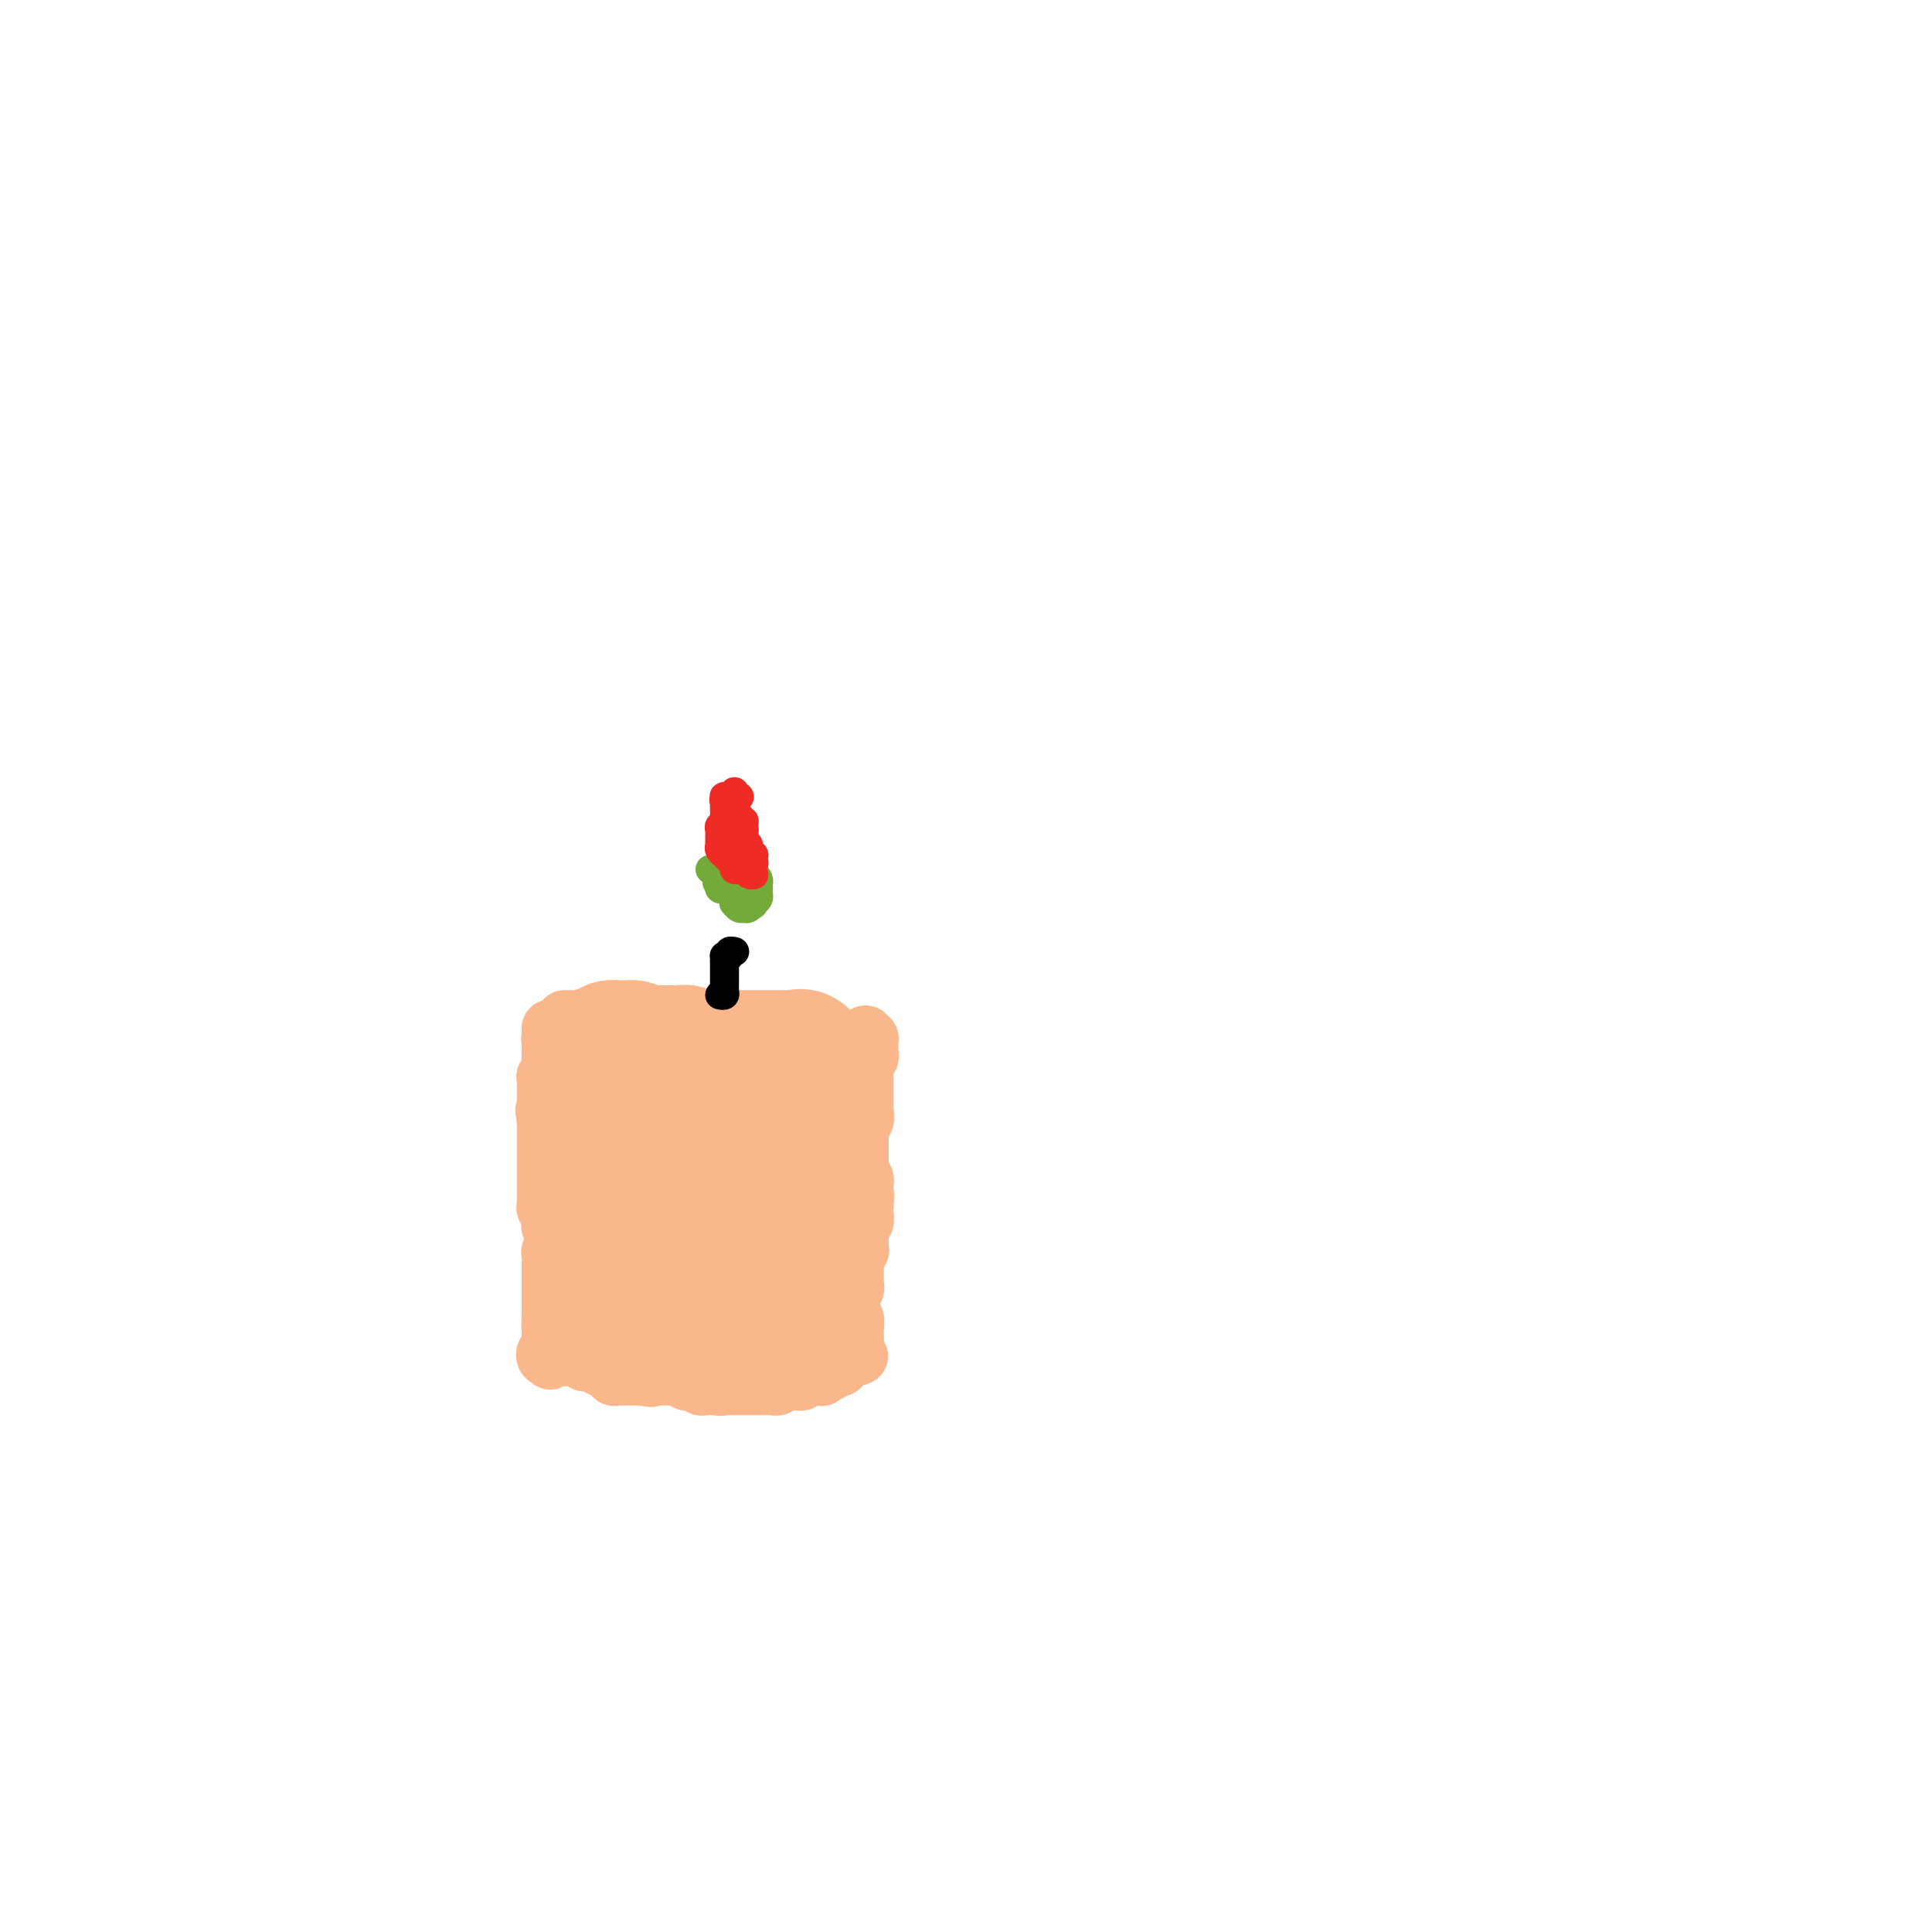 <svg viewBox='0 0 400 400' version='1.1' xmlns='http://www.w3.org/2000/svg' xmlns:xlink='http://www.w3.org/1999/xlink'><g fill='none' stroke='#FBB78C' stroke-width='12' stroke-linecap='round' stroke-linejoin='round'><path d='M114,213c0.000,0.000 0.100,0.100 0.1,0.1'/><path d='M114.1,213.1c-0.007,-0.012 -0.075,-0.090 -0.1,-0.1c-0.025,-0.010 -0.007,0.050 0,0c0.007,-0.050 0.002,-0.209 0,0c-0.002,0.209 -0.000,0.787 0,1c0.000,0.213 0.000,0.061 0,0c-0.000,-0.061 -0.000,-0.030 0,0c0.000,0.030 0.000,0.061 0,0c-0.000,-0.061 -0.000,-0.212 0,0c0.000,0.212 0.000,0.789 0,1c-0.000,0.211 -0.000,0.057 0,0c0.000,-0.057 0.000,-0.015 0,0c-0.000,0.015 -0.000,0.003 0,0c0.000,-0.003 0.000,0.001 0,0c-0.000,-0.001 -0.000,-0.008 0,0c0.000,0.008 0.000,0.031 0,0c-0.000,-0.031 -0.000,-0.114 0,0c0.000,0.114 0.000,0.427 0,1c-0.000,0.573 -0.000,1.408 0,2c0.000,0.592 0.000,0.942 0,1c-0.000,0.058 -0.000,-0.177 0,0c0.000,0.177 0.000,0.765 0,1c-0.000,0.235 -0.000,0.116 0,0c0.000,-0.116 0.000,-0.228 0,0c0.000,0.228 0.000,0.797 0,1c0.000,0.203 0.000,0.040 0,0c0.000,-0.040 0.000,0.042 0,0c0.000,-0.042 0.000,-0.207 0,0c0.000,0.207 0.000,0.788 0,1c0.000,0.212 0.000,0.057 0,0c0.000,-0.057 0.000,-0.016 0,0c0.000,0.016 0.000,0.008 0,0'/><path d='M114,222c-0.015,1.316 -0.004,0.157 0,0c0.004,-0.157 0.001,0.690 0,1c-0.001,0.310 -0.000,0.083 0,0c0.000,-0.083 0.000,-0.022 0,0c-0.000,0.022 -0.000,0.005 0,0c0.000,-0.005 0.000,0.002 0,0c-0.000,-0.002 0.000,-0.015 0,0c-0.000,0.015 -0.000,0.057 0,0c0.000,-0.057 0.000,-0.212 0,0c-0.000,0.212 -0.001,0.793 0,1c0.001,0.207 0.004,0.042 0,0c-0.004,-0.042 -0.015,0.040 0,0c0.015,-0.040 0.057,-0.203 0,0c-0.057,0.203 -0.211,0.772 0,1c0.211,0.228 0.789,0.114 1,0c0.211,-0.114 0.057,-0.228 0,0c-0.057,0.228 -0.015,0.797 0,1c0.015,0.203 0.004,0.040 0,0c-0.004,-0.040 -0.001,0.042 0,0c0.001,-0.042 0.001,-0.209 0,0c-0.001,0.209 -0.001,0.792 0,1c0.001,0.208 0.004,0.041 0,0c-0.004,-0.041 -0.016,0.046 0,0c0.016,-0.046 0.061,-0.224 0,0c-0.061,0.224 -0.226,0.848 0,1c0.226,0.152 0.845,-0.170 1,0c0.155,0.170 -0.155,0.833 0,1c0.155,0.167 0.773,-0.161 1,0c0.227,0.161 0.061,0.813 0,1c-0.061,0.187 -0.017,-0.089 0,0c0.017,0.089 0.009,0.545 0,1'/><path d='M117,231c0.464,1.391 0.123,0.368 0,0c-0.123,-0.368 -0.029,-0.080 0,0c0.029,0.080 -0.006,-0.047 0,0c0.006,0.047 0.053,0.268 0,1c-0.053,0.732 -0.207,1.976 0,3c0.207,1.024 0.773,1.828 1,2c0.227,0.172 0.113,-0.290 0,0c-0.113,0.290 -0.227,1.331 0,2c0.227,0.669 0.794,0.966 1,1c0.206,0.034 0.051,-0.197 0,0c-0.051,0.197 0.000,0.820 0,1c-0.000,0.180 -0.053,-0.083 0,0c0.053,0.083 0.210,0.513 0,1c-0.210,0.487 -0.787,1.030 -1,2c-0.213,0.970 -0.061,2.365 0,3c0.061,0.635 0.030,0.509 0,1c-0.030,0.491 -0.061,1.599 0,2c0.061,0.401 0.212,0.094 0,0c-0.212,-0.094 -0.789,0.026 -1,0c-0.211,-0.026 -0.057,-0.197 0,0c0.057,0.197 0.015,0.760 0,1c-0.015,0.240 -0.004,0.155 0,0c0.004,-0.155 0.001,-0.380 0,0c-0.001,0.380 -0.000,1.363 0,2c0.000,0.637 0.000,0.926 0,1c-0.000,0.074 -0.000,-0.068 0,0c0.000,0.068 0.000,0.344 0,1c-0.000,0.656 -0.000,1.691 0,2c0.000,0.309 0.000,-0.109 0,0c-0.000,0.109 -0.000,0.745 0,1c0.000,0.255 0.000,0.127 0,0'/><path d='M117,258c0.000,4.193 0.000,1.175 0,0c-0.000,-1.175 0.000,-0.509 0,0c0.000,0.509 0.000,0.859 0,1c0.000,0.141 -0.000,0.074 0,0c0.000,-0.074 0.000,-0.154 0,0c-0.000,0.154 0.000,0.541 0,1c0.000,0.459 0.000,0.988 0,1c0.000,0.012 0.000,-0.494 0,-1'/><path d='M117,260c-0.016,0.071 -0.057,-0.752 0,-1c0.057,-0.248 0.212,0.079 0,0c-0.212,-0.079 -0.793,-0.564 -1,-1c-0.207,-0.436 -0.041,-0.825 0,-1c0.041,-0.175 -0.042,-0.138 0,0c0.042,0.138 0.208,0.377 0,0c-0.208,-0.377 -0.792,-1.368 -1,-2c-0.208,-0.632 -0.042,-0.904 0,-1c0.042,-0.096 -0.042,-0.015 0,0c0.042,0.015 0.208,-0.037 0,0c-0.208,0.037 -0.792,0.163 -1,0c-0.208,-0.163 -0.042,-0.617 0,-1c0.042,-0.383 -0.041,-0.697 0,-1c0.041,-0.303 0.207,-0.596 0,-1c-0.207,-0.404 -0.788,-0.920 -1,-1c-0.212,-0.080 -0.057,0.274 0,0c0.057,-0.274 0.015,-1.177 0,-2c-0.015,-0.823 -0.004,-1.565 0,-2c0.004,-0.435 0.001,-0.565 0,-1c-0.001,-0.435 -0.000,-1.177 0,-2c0.000,-0.823 0.000,-1.726 0,-2c-0.000,-0.274 -0.000,0.081 0,0c0.000,-0.081 0.000,-0.599 0,-1c-0.000,-0.401 -0.000,-0.684 0,-1c0.000,-0.316 0.000,-0.666 0,-1c-0.000,-0.334 -0.000,-0.654 0,-1c0.000,-0.346 0.000,-0.720 0,-1c-0.000,-0.280 -0.000,-0.467 0,-1c0.000,-0.533 0.000,-1.413 0,-2c-0.000,-0.587 -0.000,-0.882 0,-1c0.000,-0.118 0.000,-0.059 0,0'/><path d='M113,232c-0.619,-4.288 -0.166,-1.010 0,0c0.166,1.010 0.044,-0.250 0,-1c-0.044,-0.750 -0.012,-0.989 0,-1c0.012,-0.011 0.003,0.207 0,0c-0.003,-0.207 -0.001,-0.838 0,-1c0.001,-0.162 0.000,0.146 0,0c-0.000,-0.146 -0.000,-0.746 0,-1c0.000,-0.254 -0.000,-0.162 0,0c0.000,0.162 0.000,0.393 0,0c-0.000,-0.393 -0.001,-1.412 0,-2c0.001,-0.588 0.004,-0.747 0,-1c-0.004,-0.253 -0.015,-0.601 0,-1c0.015,-0.399 0.057,-0.850 0,-1c-0.057,-0.150 -0.211,-0.001 0,0c0.211,0.001 0.789,-0.147 1,-1c0.211,-0.853 0.057,-2.411 0,-3c-0.057,-0.589 -0.015,-0.211 0,0c0.015,0.211 0.004,0.254 0,0c-0.004,-0.254 -0.001,-0.804 0,-1c0.001,-0.196 0.000,-0.039 0,0c-0.000,0.039 -0.000,-0.042 0,0c0.000,0.042 0.000,0.207 0,0c-0.000,-0.207 -0.000,-0.787 0,-1c0.000,-0.213 0.000,-0.061 0,0c-0.000,0.061 -0.000,0.030 0,0c0.000,-0.030 0.000,-0.061 0,0c-0.000,0.061 -0.000,0.212 0,0c0.000,-0.212 0.000,-0.789 0,-1c-0.000,-0.211 -0.000,-0.057 0,0c0.000,0.057 0.000,0.016 0,0c-0.000,-0.016 -0.000,-0.008 0,0'/><path d='M114,216c0.155,-2.702 0.041,-1.456 0,-1c-0.041,0.456 -0.011,0.122 0,0c0.011,-0.122 0.003,-0.033 0,0c-0.003,0.033 -0.002,0.010 0,0c0.002,-0.010 0.005,-0.007 0,0c-0.005,0.007 -0.016,0.017 0,0c0.016,-0.017 0.061,-0.062 0,0c-0.061,0.062 -0.227,0.230 0,0c0.227,-0.230 0.845,-0.856 1,0c0.155,0.856 -0.155,3.196 0,4c0.155,0.804 0.774,0.072 1,0c0.226,-0.072 0.060,0.517 0,1c-0.060,0.483 -0.012,0.860 0,1c0.012,0.140 -0.011,0.041 0,0c0.011,-0.041 0.055,-0.026 0,1c-0.055,1.026 -0.211,3.062 0,4c0.211,0.938 0.789,0.776 1,1c0.211,0.224 0.057,0.833 0,1c-0.057,0.167 -0.015,-0.109 0,0c0.015,0.109 0.004,0.604 0,1c-0.004,0.396 -0.001,0.694 0,1c0.001,0.306 0.001,0.620 0,1c-0.001,0.380 -0.004,0.826 0,2c0.004,1.174 0.016,3.078 0,4c-0.016,0.922 -0.060,0.863 0,1c0.060,0.137 0.222,0.470 0,1c-0.222,0.530 -0.829,1.258 -1,2c-0.171,0.742 0.094,1.498 0,2c-0.094,0.502 -0.547,0.751 -1,1'/><path d='M115,244c-0.309,2.557 -0.083,1.448 0,1c0.083,-0.448 0.022,-0.236 0,0c-0.022,0.236 -0.006,0.496 0,1c0.006,0.504 0.002,1.252 0,2c-0.002,0.748 -0.000,1.496 0,2c0.000,0.504 -0.000,0.764 0,1c0.000,0.236 0.001,0.448 0,1c-0.001,0.552 -0.004,1.443 0,2c0.004,0.557 0.015,0.778 0,1c-0.015,0.222 -0.057,0.444 0,1c0.057,0.556 0.211,1.445 0,2c-0.211,0.555 -0.789,0.776 -1,1c-0.211,0.224 -0.057,0.451 0,1c0.057,0.549 0.015,1.419 0,2c-0.015,0.581 -0.004,0.873 0,1c0.004,0.127 0.001,0.090 0,0c-0.001,-0.090 -0.000,-0.231 0,0c0.000,0.231 0.000,0.835 0,1c-0.000,0.165 -0.000,-0.111 0,0c0.000,0.111 0.000,0.607 0,1c-0.000,0.393 -0.000,0.682 0,1c0.000,0.318 0.000,0.664 0,1c-0.000,0.336 -0.000,0.664 0,1c0.000,0.336 0.000,0.682 0,1c-0.000,0.318 -0.000,0.607 0,1c0.000,0.393 0.000,0.890 0,1c-0.000,0.110 -0.000,-0.167 0,0c0.000,0.167 0.000,0.777 0,1c-0.000,0.223 -0.000,0.060 0,0c0.000,-0.060 0.000,-0.017 0,0c-0.000,0.017 -0.000,0.009 0,0'/><path d='M114,272c-0.155,4.740 -0.041,2.589 0,2c0.041,-0.589 0.011,0.382 0,1c-0.011,0.618 -0.003,0.883 0,1c0.003,0.117 0.001,0.088 0,0c-0.001,-0.088 -0.000,-0.234 0,0c0.000,0.234 -0.000,0.846 0,1c0.000,0.154 0.001,-0.152 0,0c-0.001,0.152 -0.004,0.761 0,1c0.004,0.239 0.014,0.106 0,0c-0.014,-0.106 -0.054,-0.186 0,0c0.054,0.186 0.200,0.637 0,1c-0.200,0.363 -0.746,0.636 -1,1c-0.254,0.364 -0.215,0.818 0,1c0.215,0.182 0.608,0.091 1,0'/><path d='M114,281c-0.044,1.392 -0.152,0.373 0,0c0.152,-0.373 0.566,-0.100 1,0c0.434,0.100 0.890,0.027 1,0c0.110,-0.027 -0.125,-0.008 0,0c0.125,0.008 0.612,0.006 1,0c0.388,-0.006 0.678,-0.016 1,0c0.322,0.016 0.678,0.057 1,0c0.322,-0.057 0.612,-0.211 1,0c0.388,0.211 0.874,0.788 1,1c0.126,0.212 -0.107,0.061 0,0c0.107,-0.061 0.553,-0.030 1,0c0.447,0.030 0.894,0.061 1,0c0.106,-0.061 -0.129,-0.214 0,0c0.129,0.214 0.623,0.793 1,1c0.377,0.207 0.637,0.041 1,0c0.363,-0.041 0.828,0.042 1,0c0.172,-0.042 0.050,-0.208 0,0c-0.050,0.208 -0.028,0.792 0,1c0.028,0.208 0.063,0.042 0,0c-0.063,-0.042 -0.223,0.041 0,0c0.223,-0.041 0.829,-0.207 1,0c0.171,0.207 -0.094,0.788 0,1c0.094,0.212 0.547,0.057 1,0c0.453,-0.057 0.905,-0.015 1,0c0.095,0.015 -0.168,0.004 0,0c0.168,-0.004 0.766,-0.001 1,0c0.234,0.001 0.104,0.000 0,0c-0.104,-0.000 -0.183,-0.000 0,0c0.183,0.000 0.626,0.000 1,0c0.374,-0.000 0.678,-0.000 1,0c0.322,0.000 0.661,0.000 1,0'/><path d='M133,285c3.101,0.619 1.355,0.166 1,0c-0.355,-0.166 0.682,-0.045 1,0c0.318,0.045 -0.084,0.012 0,0c0.084,-0.012 0.652,-0.004 1,0c0.348,0.004 0.474,0.005 1,0c0.526,-0.005 1.451,-0.015 2,0c0.549,0.015 0.722,0.057 1,0c0.278,-0.057 0.662,-0.211 1,0c0.338,0.211 0.629,0.788 1,1c0.371,0.212 0.820,0.061 1,0c0.180,-0.061 0.090,-0.030 0,0c-0.090,0.030 -0.179,0.061 0,0c0.179,-0.061 0.626,-0.212 1,0c0.374,0.212 0.675,0.789 1,1c0.325,0.211 0.675,0.057 1,0c0.325,-0.057 0.626,-0.015 1,0c0.374,0.015 0.821,0.004 1,0c0.179,-0.004 0.089,-0.002 0,0'/><path d='M148,287c2.322,0.309 0.626,0.083 0,0c-0.626,-0.083 -0.182,-0.022 0,0c0.182,0.022 0.100,0.006 0,0c-0.100,-0.006 -0.220,-0.002 0,0c0.220,0.002 0.781,0.000 1,0c0.219,-0.000 0.097,-0.000 0,0c-0.097,0.000 -0.168,0.000 0,0c0.168,-0.000 0.575,-0.000 1,0c0.425,0.000 0.869,0.000 1,0c0.131,-0.000 -0.049,-0.000 0,0c0.049,0.000 0.329,-0.000 1,0c0.671,0.000 1.734,0.000 2,0c0.266,-0.000 -0.266,-0.000 0,0c0.266,0.000 1.328,0.000 2,0c0.672,-0.000 0.953,-0.000 1,0c0.047,0.000 -0.141,0.001 0,0c0.141,-0.001 0.613,-0.004 1,0c0.387,0.004 0.691,0.015 1,0c0.309,-0.015 0.623,-0.057 1,0c0.377,0.057 0.818,0.211 1,0c0.182,-0.211 0.105,-0.789 0,-1c-0.105,-0.211 -0.238,-0.057 0,0c0.238,0.057 0.848,0.015 1,0c0.152,-0.015 -0.152,-0.004 0,0c0.152,0.004 0.762,0.001 1,0c0.238,-0.001 0.106,0.001 0,0c-0.106,-0.001 -0.186,-0.003 0,0c0.186,0.003 0.637,0.011 1,0c0.363,-0.011 0.636,-0.041 1,0c0.364,0.041 0.818,0.155 1,0c0.182,-0.155 0.091,-0.577 0,-1'/><path d='M166,285c2.968,-0.309 1.387,-0.083 1,0c-0.387,0.083 0.418,0.023 1,0c0.582,-0.023 0.939,-0.010 1,0c0.061,0.010 -0.176,0.017 0,0c0.176,-0.017 0.764,-0.057 1,0c0.236,0.057 0.118,0.213 0,0c-0.118,-0.213 -0.238,-0.793 0,-1c0.238,-0.207 0.835,-0.041 1,0c0.165,0.041 -0.100,-0.041 0,0c0.100,0.041 0.567,0.207 1,0c0.433,-0.207 0.833,-0.787 1,-1c0.167,-0.213 0.101,-0.061 0,0c-0.101,0.061 -0.237,0.030 0,0c0.237,-0.030 0.848,-0.060 1,0c0.152,0.060 -0.157,0.208 0,0c0.157,-0.208 0.778,-0.774 1,-1c0.222,-0.226 0.045,-0.113 0,0c-0.045,0.113 0.041,0.226 0,0c-0.041,-0.226 -0.208,-0.793 0,-1c0.208,-0.207 0.792,-0.056 1,0c0.208,0.056 0.042,0.015 0,0c-0.042,-0.015 0.041,-0.004 0,0c-0.041,0.004 -0.207,0.001 0,0c0.207,-0.001 0.788,-0.000 1,0c0.212,0.000 0.057,0.000 0,0c-0.057,-0.000 -0.015,-0.000 0,0c0.015,0.000 0.004,0.000 0,0c-0.004,-0.000 -0.002,-0.000 0,0'/><path d='M177,281c1.702,-0.572 0.456,-0.003 0,0c-0.456,0.003 -0.122,-0.562 0,-1c0.122,-0.438 0.034,-0.751 0,-1c-0.034,-0.249 -0.013,-0.434 0,-1c0.013,-0.566 0.017,-1.513 0,-2c-0.017,-0.487 -0.057,-0.516 0,-1c0.057,-0.484 0.210,-1.425 0,-2c-0.210,-0.575 -0.785,-0.784 -1,-1c-0.215,-0.216 -0.072,-0.440 0,-1c0.072,-0.560 0.072,-1.456 0,-2c-0.072,-0.544 -0.215,-0.737 0,-1c0.215,-0.263 0.790,-0.595 1,-1c0.210,-0.405 0.056,-0.883 0,-1c-0.056,-0.117 -0.015,0.128 0,0c0.015,-0.128 0.004,-0.630 0,-1c-0.004,-0.370 -0.001,-0.610 0,-1c0.001,-0.390 -0.001,-0.932 0,-1c0.001,-0.068 0.004,0.336 0,0c-0.004,-0.336 -0.015,-1.413 0,-2c0.015,-0.587 0.057,-0.685 0,-1c-0.057,-0.315 -0.212,-0.848 0,-1c0.212,-0.152 0.793,0.076 1,0c0.207,-0.076 0.041,-0.458 0,-1c-0.041,-0.542 0.041,-1.245 0,-2c-0.041,-0.755 -0.207,-1.561 0,-2c0.207,-0.439 0.788,-0.510 1,-1c0.212,-0.490 0.057,-1.399 0,-2c-0.057,-0.601 -0.015,-0.892 0,-1c0.015,-0.108 0.004,-0.031 0,0c-0.004,0.031 -0.002,0.015 0,0'/><path d='M179,250c0.309,-4.809 0.083,-1.330 0,0c-0.083,1.330 -0.022,0.511 0,0c0.022,-0.511 0.006,-0.715 0,-1c-0.006,-0.285 -0.002,-0.650 0,-1c0.002,-0.350 0.002,-0.685 0,-1c-0.002,-0.315 -0.004,-0.609 0,-1c0.004,-0.391 0.015,-0.879 0,-1c-0.015,-0.121 -0.057,0.125 0,0c0.057,-0.125 0.211,-0.621 0,-1c-0.211,-0.379 -0.789,-0.642 -1,-1c-0.211,-0.358 -0.057,-0.813 0,-1c0.057,-0.187 0.015,-0.107 0,0c-0.015,0.107 -0.004,0.240 0,0c0.004,-0.240 0.001,-0.853 0,-1c-0.001,-0.147 -0.000,0.172 0,0c0.000,-0.172 0.000,-0.833 0,-1c-0.000,-0.167 -0.000,0.162 0,0c0.000,-0.162 0.000,-0.813 0,-1c-0.000,-0.187 -0.000,0.091 0,0c0.000,-0.091 0.000,-0.550 0,-1c-0.000,-0.450 -0.000,-0.890 0,-1c0.000,-0.110 0.000,0.110 0,0c-0.000,-0.110 -0.000,-0.551 0,-1c0.000,-0.449 0.000,-0.908 0,-1c-0.000,-0.092 -0.001,0.181 0,0c0.001,-0.181 0.004,-0.818 0,-1c-0.004,-0.182 -0.015,0.089 0,0c0.015,-0.089 0.056,-0.539 0,-1c-0.056,-0.461 -0.207,-0.932 0,-1c0.207,-0.068 0.774,0.266 1,0c0.226,-0.266 0.113,-1.133 0,-2'/><path d='M179,230c-0.000,-3.273 -0.000,-1.454 0,-1c0.000,0.454 0.000,-0.457 0,-1c-0.000,-0.543 -0.000,-0.719 0,-1c0.000,-0.281 0.000,-0.666 0,-1c-0.000,-0.334 -0.000,-0.615 0,-1c0.000,-0.385 0.000,-0.873 0,-1c-0.000,-0.127 -0.000,0.106 0,0c0.000,-0.106 0.000,-0.553 0,-1c-0.000,-0.447 -0.001,-0.894 0,-1c0.001,-0.106 0.004,0.130 0,0c-0.004,-0.130 -0.015,-0.627 0,-1c0.015,-0.373 0.057,-0.621 0,-1c-0.057,-0.379 -0.211,-0.889 0,-1c0.211,-0.111 0.789,0.177 1,0c0.211,-0.177 0.057,-0.818 0,-1c-0.057,-0.182 -0.015,0.096 0,0c0.015,-0.096 0.004,-0.565 0,-1c-0.004,-0.435 -0.001,-0.834 0,-1c0.001,-0.166 0.001,-0.097 0,0c-0.001,0.097 -0.003,0.222 0,0c0.003,-0.222 0.011,-0.791 0,-1c-0.011,-0.209 -0.041,-0.056 0,0c0.041,0.056 0.155,0.016 0,0c-0.155,-0.016 -0.577,-0.008 -1,0'/><path d='M179,215c0.177,-2.082 0.618,0.213 0,1c-0.618,0.787 -2.297,0.067 -3,0c-0.703,-0.067 -0.430,0.518 -1,1c-0.570,0.482 -1.984,0.861 -3,1c-1.016,0.139 -1.634,0.037 -2,0c-0.366,-0.037 -0.479,-0.010 -1,0c-0.521,0.010 -1.449,0.002 -2,0c-0.551,-0.002 -0.725,0.000 -1,0c-0.275,-0.000 -0.651,-0.004 -1,0c-0.349,0.004 -0.671,0.015 -1,0c-0.329,-0.015 -0.666,-0.057 -1,0c-0.334,0.057 -0.667,0.212 -1,0c-0.333,-0.212 -0.668,-0.793 -1,-1c-0.332,-0.207 -0.662,-0.041 -1,0c-0.338,0.041 -0.686,-0.041 -1,0c-0.314,0.041 -0.595,0.207 -1,0c-0.405,-0.207 -0.936,-0.786 -1,-1c-0.064,-0.214 0.338,-0.061 0,0c-0.338,0.061 -1.415,0.030 -2,0c-0.585,-0.030 -0.678,-0.061 -1,0c-0.322,0.061 -0.874,0.212 -1,0c-0.126,-0.212 0.172,-0.789 0,-1c-0.172,-0.211 -0.816,-0.057 -1,0c-0.184,0.057 0.092,0.015 0,0c-0.092,-0.015 -0.550,-0.004 -1,0c-0.450,0.004 -0.891,0.001 -1,0c-0.109,-0.001 0.114,-0.000 0,0c-0.114,0.000 -0.567,0.000 -1,0c-0.433,-0.000 -0.847,-0.000 -1,0c-0.153,0.000 -0.044,0.000 0,0c0.044,-0.000 0.022,-0.000 0,0'/><path d='M148,215c-3.911,-0.464 -1.688,-0.124 -1,0c0.688,0.124 -0.159,0.033 -1,0c-0.841,-0.033 -1.675,-0.009 -2,0c-0.325,0.009 -0.142,0.002 0,0c0.142,-0.002 0.244,-0.001 0,0c-0.244,0.001 -0.835,-0.000 -1,0c-0.165,0.000 0.097,0.001 0,0c-0.097,-0.001 -0.551,-0.004 -1,0c-0.449,0.004 -0.891,0.015 -1,0c-0.109,-0.015 0.115,-0.057 0,0c-0.115,0.057 -0.570,0.211 -1,0c-0.430,-0.211 -0.836,-0.789 -1,-1c-0.164,-0.211 -0.087,-0.057 0,0c0.087,0.057 0.182,0.015 0,0c-0.182,-0.015 -0.641,-0.003 -1,0c-0.359,0.003 -0.617,-0.003 -1,0c-0.383,0.003 -0.890,0.015 -1,0c-0.110,-0.015 0.178,-0.057 0,0c-0.178,0.057 -0.821,0.212 -1,0c-0.179,-0.212 0.107,-0.793 0,-1c-0.107,-0.207 -0.607,-0.041 -1,0c-0.393,0.041 -0.679,-0.041 -1,0c-0.321,0.041 -0.676,0.207 -1,0c-0.324,-0.207 -0.615,-0.788 -1,-1c-0.385,-0.212 -0.863,-0.056 -1,0c-0.137,0.056 0.066,0.011 0,0c-0.066,-0.011 -0.402,0.011 -1,0c-0.598,-0.011 -1.459,-0.054 -2,0c-0.541,0.054 -0.761,0.207 -1,0c-0.239,-0.207 -0.497,-0.773 -1,-1c-0.503,-0.227 -1.252,-0.113 -2,0'/><path d='M123,211c-4.030,-0.619 -1.605,-0.166 -1,0c0.605,0.166 -0.609,0.044 -1,0c-0.391,-0.044 0.040,-0.012 0,0c-0.040,0.012 -0.550,0.003 -1,0c-0.450,-0.003 -0.839,-0.001 -1,0c-0.161,0.001 -0.095,0.000 0,0c0.095,-0.000 0.218,-0.000 0,0c-0.218,0.000 -0.776,0.000 -1,0c-0.224,-0.000 -0.112,-0.000 0,0c0.112,0.000 0.226,0.000 0,0c-0.226,-0.000 -0.792,-0.000 -1,0c-0.208,0.000 -0.060,0.000 0,0c0.060,-0.000 0.030,-0.000 0,0'/></g>
<g fill='none' stroke='#FBB78C' stroke-width='28' stroke-linecap='round' stroke-linejoin='round'><path d='M130,225c-0.113,0.734 -0.226,1.467 0,2c0.226,0.533 0.792,0.865 1,1c0.208,0.135 0.057,0.073 0,0c-0.057,-0.073 -0.019,-0.155 0,0c0.019,0.155 0.019,0.548 0,1c-0.019,0.452 -0.058,0.961 0,1c0.058,0.039 0.213,-0.394 0,0c-0.213,0.394 -0.793,1.616 -1,2c-0.207,0.384 -0.041,-0.070 0,0c0.041,0.070 -0.041,0.665 0,1c0.041,0.335 0.207,0.409 0,1c-0.207,0.591 -0.788,1.700 -1,2c-0.212,0.300 -0.056,-0.210 0,0c0.056,0.210 0.011,1.141 0,2c-0.011,0.859 0.011,1.647 0,2c-0.011,0.353 -0.054,0.270 0,1c0.054,0.730 0.207,2.274 0,3c-0.207,0.726 -0.773,0.636 -1,1c-0.227,0.364 -0.113,1.182 0,2'/><path d='M128,247c-0.309,3.824 -0.083,2.384 0,2c0.083,-0.384 0.022,0.288 0,1c-0.022,0.712 -0.006,1.463 0,2c0.006,0.537 0.002,0.861 0,1c-0.002,0.139 -0.001,0.093 0,0c0.001,-0.093 0.000,-0.232 0,0c-0.000,0.232 -0.001,0.834 0,1c0.001,0.166 0.004,-0.106 0,0c-0.004,0.106 -0.015,0.589 0,1c0.015,0.411 0.057,0.752 0,1c-0.057,0.248 -0.211,0.405 0,1c0.211,0.595 0.789,1.628 1,2c0.211,0.372 0.057,0.084 0,0c-0.057,-0.084 -0.015,0.037 0,0c0.015,-0.037 0.004,-0.230 0,0c-0.004,0.230 -0.001,0.884 0,1c0.001,0.116 0.000,-0.305 0,0c-0.000,0.305 -0.000,1.334 0,2c0.000,0.666 0.000,0.967 0,1c-0.000,0.033 -0.000,-0.202 0,0c0.000,0.202 0.000,0.843 0,1c-0.000,0.157 -0.000,-0.169 0,0c0.000,0.169 0.000,0.832 0,1c-0.000,0.168 -0.000,-0.158 0,0c0.000,0.158 0.001,0.802 0,1c-0.001,0.198 -0.003,-0.049 0,0c0.003,0.049 0.011,0.395 0,1c-0.011,0.605 -0.041,1.471 0,2c0.041,0.529 0.155,0.723 0,1c-0.155,0.277 -0.577,0.639 -1,1'/><path d='M128,271c0.000,3.939 0.000,1.788 0,1c-0.000,-0.788 -0.000,-0.211 0,0c0.000,0.211 0.000,0.057 0,0c-0.000,-0.057 -0.000,-0.016 0,0c0.000,0.016 0.000,0.008 0,0c-0.000,-0.008 -0.000,-0.016 0,0c0.000,0.016 0.000,0.056 0,0c-0.000,-0.056 -0.001,-0.207 0,0c0.001,0.207 0.003,0.774 0,1c-0.003,0.226 -0.011,0.113 0,0c0.011,-0.113 0.041,-0.226 0,0c-0.041,0.226 -0.151,0.792 0,1c0.151,0.208 0.565,0.057 1,0c0.435,-0.057 0.890,-0.019 1,0c0.110,0.019 -0.125,0.019 0,0c0.125,-0.019 0.612,-0.058 1,0c0.388,0.058 0.679,0.212 1,0c0.321,-0.212 0.674,-0.789 1,-1c0.326,-0.211 0.626,-0.057 1,0c0.374,0.057 0.821,0.015 1,0c0.179,-0.015 0.089,-0.004 0,0c-0.089,0.004 -0.178,0.001 0,0c0.178,-0.001 0.621,-0.000 1,0c0.379,0.000 0.693,0.000 1,0c0.307,-0.000 0.607,-0.000 1,0c0.393,0.000 0.879,0.000 1,0c0.121,-0.000 -0.122,-0.000 0,0c0.122,0.000 0.610,0.000 1,0c0.390,-0.000 0.682,-0.000 1,0c0.318,0.000 0.662,0.000 1,0c0.338,-0.000 0.669,-0.000 1,0'/><path d='M143,273c2.293,-0.171 0.526,-0.098 0,0c-0.526,0.098 0.189,0.221 1,0c0.811,-0.221 1.718,-0.788 2,-1c0.282,-0.212 -0.063,-0.071 0,0c0.063,0.071 0.533,0.072 1,0c0.467,-0.072 0.933,-0.215 1,0c0.067,0.215 -0.263,0.790 0,1c0.263,0.210 1.118,0.056 2,0c0.882,-0.056 1.790,-0.015 2,0c0.210,0.015 -0.280,0.004 0,0c0.280,-0.004 1.329,-0.001 2,0c0.671,0.001 0.963,0.000 1,0c0.037,-0.000 -0.183,0.000 0,0c0.183,-0.000 0.767,-0.001 1,0c0.233,0.001 0.115,0.005 0,0c-0.115,-0.005 -0.227,-0.018 0,0c0.227,0.018 0.793,0.067 1,0c0.207,-0.067 0.056,-0.249 0,0c-0.056,0.249 -0.016,0.928 0,1c0.016,0.072 0.008,-0.464 0,-1'/><path d='M157,273c2.101,-0.222 0.352,-0.776 0,-1c-0.352,-0.224 0.693,-0.120 1,0c0.307,0.120 -0.124,0.254 0,0c0.124,-0.254 0.804,-0.895 1,-1c0.196,-0.105 -0.091,0.326 0,0c0.091,-0.326 0.559,-1.411 1,-2c0.441,-0.589 0.854,-0.683 1,-1c0.146,-0.317 0.024,-0.858 0,-1c-0.024,-0.142 0.050,0.116 0,0c-0.050,-0.116 -0.225,-0.606 0,-1c0.225,-0.394 0.849,-0.693 1,-1c0.151,-0.307 -0.170,-0.621 0,-1c0.170,-0.379 0.830,-0.823 1,-1c0.170,-0.177 -0.152,-0.089 0,0c0.152,0.089 0.776,0.178 1,0c0.224,-0.178 0.046,-0.624 0,-1c-0.046,-0.376 0.040,-0.682 0,-1c-0.040,-0.318 -0.207,-0.649 0,-1c0.207,-0.351 0.788,-0.721 1,-1c0.212,-0.279 0.057,-0.466 0,-1c-0.057,-0.534 -0.015,-1.415 0,-2c0.015,-0.585 0.004,-0.874 0,-1c-0.004,-0.126 -0.001,-0.089 0,0c0.001,0.089 0.000,0.230 0,0c-0.000,-0.230 -0.000,-0.830 0,-1c0.000,-0.170 0.000,0.091 0,0c-0.000,-0.091 -0.000,-0.536 0,-1c0.000,-0.464 0.000,-0.949 0,-1c-0.000,-0.051 -0.000,0.332 0,0c0.000,-0.332 0.000,-1.381 0,-2c-0.000,-0.619 -0.000,-0.810 0,-1'/><path d='M165,249c0.381,-2.349 0.834,-1.222 1,-1c0.166,0.222 0.044,-0.462 0,-1c-0.044,-0.538 -0.012,-0.929 0,-1c0.012,-0.071 0.003,0.177 0,0c-0.003,-0.177 -0.001,-0.780 0,-1c0.001,-0.220 0.000,-0.058 0,0c-0.000,0.058 -0.000,0.012 0,0c0.000,-0.012 0.000,0.011 0,0c-0.000,-0.011 -0.000,-0.054 0,0c0.000,0.054 0.000,0.207 0,0c-0.000,-0.207 -0.000,-0.773 0,-1c0.000,-0.227 0.000,-0.116 0,0c-0.000,0.116 -0.000,0.238 0,0c0.000,-0.238 0.000,-0.834 0,-1c-0.000,-0.166 -0.000,0.100 0,0c0.000,-0.100 0.000,-0.566 0,-1c-0.000,-0.434 -0.000,-0.837 0,-1c0.000,-0.163 0.000,-0.085 0,0c-0.000,0.085 -0.000,0.179 0,0c0.000,-0.179 0.000,-0.629 0,-1c-0.000,-0.371 -0.000,-0.662 0,-1c0.000,-0.338 0.000,-0.721 0,-1c-0.000,-0.279 -0.000,-0.453 0,-1c0.000,-0.547 0.000,-1.466 0,-2c0.000,-0.534 -0.000,-0.683 0,-1c0.000,-0.317 0.000,-0.803 0,-1c0.000,-0.197 -0.000,-0.105 0,0c0.000,0.105 0.000,0.224 0,0c0.000,-0.224 -0.000,-0.791 0,-1c0.000,-0.209 0.000,-0.060 0,0c0.000,0.060 0.000,0.030 0,0'/><path d='M166,232c0.155,-2.630 0.041,-0.704 0,0c-0.041,0.704 -0.011,0.185 0,0c0.011,-0.185 0.003,-0.035 0,0c-0.003,0.035 -0.001,-0.043 0,0c0.001,0.043 0.000,0.209 0,0c-0.000,-0.209 -0.000,-0.792 0,-1c0.000,-0.208 0.000,-0.041 0,0c-0.000,0.041 -0.000,-0.046 0,0c0.000,0.046 0.000,0.223 0,0c-0.000,-0.223 -0.000,-0.848 0,-1c0.000,-0.152 0.000,0.169 0,0c-0.000,-0.169 -0.000,-0.829 0,-1c0.000,-0.171 0.000,0.147 0,0c-0.000,-0.147 -0.000,-0.758 0,-1c0.000,-0.242 0.000,-0.116 0,0c-0.000,0.116 -0.000,0.223 0,0c0.000,-0.223 0.000,-0.777 0,-1c-0.000,-0.223 -0.000,-0.115 0,0c0.000,0.115 0.000,0.237 0,0c-0.000,-0.237 -0.000,-0.833 0,-1c0.000,-0.167 0.000,0.095 0,0c-0.000,-0.095 -0.000,-0.547 0,-1c0.000,-0.453 0.000,-0.906 0,-1c0.000,-0.094 -0.000,0.171 0,0c0.000,-0.171 0.000,-0.778 0,-1c0.000,-0.222 -0.000,-0.059 0,0c0.000,0.059 0.000,0.013 0,0c0.000,-0.013 -0.000,0.007 0,0c0.000,-0.007 0.000,-0.040 0,0c0.000,0.040 -0.000,0.154 0,0c0.000,-0.154 0.000,-0.577 0,-1'/><path d='M166,222c0.000,-1.543 0.000,-0.400 0,0c0.000,0.400 -0.000,0.056 0,0c0.000,-0.056 0.000,0.178 0,0c0.000,-0.178 0.000,-0.766 0,-1c0.000,-0.234 -0.000,-0.115 0,0c0.000,0.115 0.000,0.227 0,0c0.000,-0.227 -0.000,-0.792 0,-1c0.000,-0.208 0.000,-0.060 0,0c-0.000,0.060 0.000,0.030 0,0c0.000,-0.030 0.000,-0.061 0,0c0.000,0.061 0.000,0.212 0,0c0.000,-0.212 0.000,-0.789 0,-1c0.000,-0.211 -0.000,-0.057 0,0c0.000,0.057 0.000,0.015 0,0c0.000,-0.015 -0.000,-0.004 0,0c0.000,0.004 0.000,0.001 0,0c0.000,-0.001 -0.000,-0.000 0,0c0.000,0.000 0.000,0.000 0,0c0.000,-0.000 0.000,-0.000 0,0'/><path d='M166,219c-0.173,-0.464 -0.606,-0.124 -1,0c-0.394,0.124 -0.750,0.033 -1,0c-0.250,-0.033 -0.395,-0.009 -1,0c-0.605,0.009 -1.669,0.002 -2,0c-0.331,-0.002 0.070,-0.001 0,0c-0.070,0.001 -0.611,0.000 -1,0c-0.389,-0.000 -0.626,-0.000 -1,0c-0.374,0.000 -0.885,0.000 -1,0c-0.115,-0.000 0.166,-0.000 0,0c-0.166,0.000 -0.781,0.000 -1,0c-0.219,-0.000 -0.044,-0.000 0,0c0.044,0.000 -0.045,0.000 0,0c0.045,-0.000 0.223,-0.000 0,0c-0.223,0.000 -0.848,0.000 -1,0c-0.152,-0.000 0.170,-0.000 0,0c-0.170,0.000 -0.833,0.000 -1,0c-0.167,-0.000 0.162,-0.000 0,0c-0.162,0.000 -0.814,0.000 -1,0c-0.186,-0.000 0.093,-0.000 0,0c-0.093,0.000 -0.560,0.000 -1,0c-0.440,-0.000 -0.854,-0.000 -1,0c-0.146,0.000 -0.024,0.000 0,0c0.024,-0.000 -0.049,-0.000 0,0c0.049,0.000 0.220,0.000 0,0c-0.220,-0.000 -0.829,-0.000 -1,0c-0.171,0.000 0.098,0.000 0,0c-0.098,-0.000 -0.562,-0.000 -1,0c-0.438,0.000 -0.849,0.000 -1,0c-0.151,-0.000 -0.043,0.000 0,0c0.043,0.000 0.022,0.000 0,0'/><path d='M149,219c-2.852,-0.000 -1.481,-0.000 -1,0c0.481,0.000 0.072,0.000 0,0c-0.072,-0.000 0.192,-0.000 0,0c-0.192,0.000 -0.839,0.000 -1,0c-0.161,-0.000 0.163,-0.000 0,0c-0.163,0.000 -0.815,0.000 -1,0c-0.185,-0.000 0.095,-0.000 0,0c-0.095,0.000 -0.565,0.000 -1,0c-0.435,-0.000 -0.835,-0.000 -1,0c-0.165,0.000 -0.096,0.001 0,0c0.096,-0.001 0.219,-0.004 0,0c-0.219,0.004 -0.779,0.015 -1,0c-0.221,-0.015 -0.102,-0.057 0,0c0.102,0.057 0.186,0.211 0,0c-0.186,-0.211 -0.642,-0.789 -1,-1c-0.358,-0.211 -0.618,-0.057 -1,0c-0.382,0.057 -0.886,0.015 -1,0c-0.114,-0.015 0.162,-0.004 0,0c-0.162,0.004 -0.760,0.001 -1,0c-0.240,-0.001 -0.121,-0.000 0,0c0.121,0.000 0.244,0.000 0,0c-0.244,-0.000 -0.854,-0.000 -1,0c-0.146,0.000 0.172,0.000 0,0c-0.172,-0.000 -0.835,-0.000 -1,0c-0.165,0.000 0.166,0.000 0,0c-0.166,-0.000 -0.829,-0.000 -1,0c-0.171,0.000 0.150,0.000 0,0c-0.150,-0.000 -0.772,-0.000 -1,0c-0.228,0.000 -0.061,0.000 0,0c0.061,-0.000 0.018,-0.000 0,0c-0.018,0.000 -0.009,0.000 0,0'/><path d='M135,218c-2.101,-0.155 -0.353,-0.041 0,0c0.353,0.041 -0.689,0.011 -1,0c-0.311,-0.011 0.109,-0.003 0,0c-0.109,0.003 -0.747,0.001 -1,0c-0.253,-0.001 -0.121,-0.000 0,0c0.121,0.000 0.229,0.000 0,0c-0.229,-0.000 -0.797,0.000 -1,0c-0.203,-0.000 -0.040,-0.000 0,0c0.040,0.000 -0.042,0.001 0,0c0.042,-0.001 0.208,-0.004 0,0c-0.208,0.004 -0.792,0.015 -1,0c-0.208,-0.015 -0.042,-0.057 0,0c0.042,0.057 -0.041,0.211 0,0c0.041,-0.211 0.207,-0.789 0,-1c-0.207,-0.211 -0.786,-0.057 -1,0c-0.214,0.057 -0.061,0.015 0,0c0.061,-0.015 0.031,-0.004 0,0c-0.031,0.004 -0.061,0.001 0,0c0.061,-0.001 0.214,-0.000 0,0c-0.214,0.000 -0.793,0.000 -1,0c-0.207,-0.000 -0.041,-0.000 0,0c0.041,0.000 -0.041,0.000 0,0c0.041,-0.000 0.207,-0.000 0,0c-0.207,0.000 -0.787,0.000 -1,0c-0.213,-0.000 -0.061,-0.000 0,0c0.061,0.000 0.030,0.000 0,0c-0.030,-0.000 -0.060,-0.000 0,0c0.060,0.000 0.208,0.000 0,0c-0.208,-0.000 -0.774,-0.000 -1,0c-0.226,0.000 -0.113,0.000 0,0'/><path d='M127,217c-0.980,-0.177 0.572,-0.118 1,0c0.428,0.118 -0.266,0.295 0,1c0.266,0.705 1.493,1.939 3,3c1.507,1.061 3.293,1.949 4,3c0.707,1.051 0.333,2.267 1,3c0.667,0.733 2.375,0.985 3,1c0.625,0.015 0.167,-0.206 0,0c-0.167,0.206 -0.045,0.840 0,1c0.045,0.160 0.012,-0.154 0,0c-0.012,0.154 -0.003,0.777 0,1c0.003,0.223 0.001,0.046 0,0c-0.001,-0.046 -0.000,0.041 0,0c0.000,-0.041 0.000,-0.208 0,0c-0.000,0.208 -0.001,0.791 0,1c0.001,0.209 0.003,0.042 0,0c-0.003,-0.042 -0.012,0.039 0,0c0.012,-0.039 0.044,-0.197 0,0c-0.044,0.197 -0.166,0.750 0,1c0.166,0.250 0.619,0.197 1,0c0.381,-0.197 0.690,-0.537 1,0c0.310,0.537 0.623,1.951 1,3c0.377,1.049 0.819,1.733 1,2c0.181,0.267 0.100,0.118 0,0c-0.100,-0.118 -0.219,-0.205 0,0c0.219,0.205 0.777,0.703 1,1c0.223,0.297 0.112,0.395 0,1c-0.112,0.605 -0.226,1.717 0,2c0.226,0.283 0.793,-0.264 1,0c0.207,0.264 0.056,1.340 0,2c-0.056,0.660 -0.016,0.903 0,1c0.016,0.097 0.008,0.049 0,0'/><path d='M145,244c0.928,2.731 0.249,1.557 0,1c-0.249,-0.557 -0.067,-0.499 0,0c0.067,0.499 0.018,1.439 0,2c-0.018,0.561 -0.005,0.743 0,1c0.005,0.257 0.001,0.590 0,1c-0.001,0.410 -0.000,0.899 0,1c0.000,0.101 0.000,-0.184 0,0c-0.000,0.184 -0.000,0.838 0,1c0.000,0.162 0.000,-0.168 0,0c-0.000,0.168 -0.000,0.833 0,1c0.000,0.167 0.000,-0.166 0,0c-0.000,0.166 -0.000,0.829 0,1c0.000,0.171 0.000,-0.150 0,0c-0.000,0.150 -0.000,0.772 0,1c0.000,0.228 0.000,0.061 0,0c-0.000,-0.061 -0.000,-0.018 0,0c0.000,0.018 0.000,0.009 0,0'/></g>
<g fill='none' stroke='#000000' stroke-width='6' stroke-linecap='round' stroke-linejoin='round'><path d='M149,206c0.423,0.081 0.845,0.161 1,0c0.155,-0.161 0.041,-0.564 0,-1c-0.041,-0.436 -0.011,-0.905 0,-1c0.011,-0.095 0.003,0.185 0,0c-0.003,-0.185 -0.001,-0.833 0,-1c0.001,-0.167 0.000,0.148 0,0c-0.000,-0.148 -0.000,-0.761 0,-1c0.000,-0.239 0.000,-0.106 0,0c-0.000,0.106 -0.000,0.186 0,0c0.000,-0.186 0.000,-0.638 0,-1c-0.000,-0.362 -0.000,-0.633 0,-1c0.000,-0.367 0.000,-0.830 0,-1c-0.000,-0.170 -0.000,-0.046 0,0c0.000,0.046 0.000,0.013 0,0c-0.000,-0.013 -0.000,-0.007 0,0'/><path d='M150,199c0.090,-1.326 -0.186,-1.140 0,-1c0.186,0.140 0.835,0.234 1,0c0.165,-0.234 -0.152,-0.795 0,-1c0.152,-0.205 0.773,-0.055 1,0c0.227,0.055 0.061,0.015 0,0c-0.061,-0.015 -0.016,-0.004 0,0c0.016,0.004 0.004,0.001 0,0c-0.004,-0.001 -0.001,-0.000 0,0c0.001,0.000 0.001,0.000 0,0'/></g>
<g fill='none' stroke='#73AB3A' stroke-width='6' stroke-linecap='round' stroke-linejoin='round'><path d='M147,180c0.507,0.000 1.015,0.000 1,0c-0.015,-0.000 -0.551,-0.001 0,0c0.551,0.001 2.189,0.004 3,0c0.811,-0.004 0.794,-0.016 1,0c0.206,0.016 0.633,0.060 1,0c0.367,-0.060 0.673,-0.222 1,0c0.327,0.222 0.676,0.829 1,1c0.324,0.171 0.623,-0.094 1,0c0.377,0.094 0.833,0.547 1,1c0.167,0.453 0.045,0.906 0,1c-0.045,0.094 -0.012,-0.171 0,0c0.012,0.171 0.003,0.777 0,1c-0.003,0.223 -0.001,0.063 0,0c0.001,-0.063 0.001,-0.028 0,0c-0.001,0.028 -0.003,0.049 0,0c0.003,-0.049 0.011,-0.168 0,0c-0.011,0.168 -0.041,0.622 0,1c0.041,0.378 0.155,0.679 0,1c-0.155,0.321 -0.577,0.660 -1,1'/><path d='M156,187c-0.111,0.713 0.111,-0.004 0,0c-0.111,0.004 -0.555,0.729 -1,1c-0.445,0.271 -0.890,0.087 -1,0c-0.110,-0.087 0.115,-0.078 0,0c-0.115,0.078 -0.571,0.223 -1,0c-0.429,-0.223 -0.832,-0.816 -1,-1c-0.168,-0.184 -0.101,0.042 0,0c0.101,-0.042 0.237,-0.351 0,-1c-0.237,-0.649 -0.849,-1.638 -1,-2c-0.151,-0.362 0.157,-0.097 0,0c-0.157,0.097 -0.778,0.027 -1,0c-0.222,-0.027 -0.045,-0.011 0,0c0.045,0.011 -0.040,0.017 0,0c0.040,-0.017 0.207,-0.057 0,0c-0.207,0.057 -0.788,0.211 -1,0c-0.212,-0.211 -0.057,-0.789 0,-1c0.057,-0.211 0.015,-0.057 0,0c-0.015,0.057 -0.004,0.015 0,0c0.004,-0.015 0.001,-0.004 0,0c-0.001,0.004 -0.001,0.002 0,0'/><path d='M149,183c-1.089,-0.622 -0.311,-0.178 0,0c0.311,0.178 0.156,0.089 0,0'/></g>
<g fill='none' stroke='#EE2B24' stroke-width='6' stroke-linecap='round' stroke-linejoin='round'><path d='M156,181c0.000,0.000 0.100,0.100 0.1,0.1'/><path d='M156,181c-0.331,0.111 -0.662,0.223 -1,0c-0.338,-0.223 -0.682,-0.780 -1,-1c-0.318,-0.220 -0.611,-0.101 -1,0c-0.389,0.101 -0.874,0.186 -1,0c-0.126,-0.186 0.106,-0.641 0,-1c-0.106,-0.359 -0.550,-0.622 -1,-1c-0.450,-0.378 -0.905,-0.872 -1,-1c-0.095,-0.128 0.171,0.110 0,0c-0.171,-0.110 -0.778,-0.568 -1,-1c-0.222,-0.432 -0.060,-0.837 0,-1c0.060,-0.163 0.016,-0.085 0,0c-0.016,0.085 -0.005,0.177 0,0c0.005,-0.177 0.005,-0.622 0,-1c-0.005,-0.378 -0.015,-0.690 0,-1c0.015,-0.310 0.056,-0.618 0,-1c-0.056,-0.382 -0.208,-0.837 0,-1c0.208,-0.163 0.777,-0.033 1,0c0.223,0.033 0.098,-0.029 0,0c-0.098,0.029 -0.171,0.151 0,0c0.171,-0.151 0.585,-0.576 1,-1'/><path d='M151,170c0.305,-0.868 0.068,-0.036 0,0c-0.068,0.036 0.035,-0.722 0,-1c-0.035,-0.278 -0.206,-0.074 0,0c0.206,0.074 0.791,0.020 1,0c0.209,-0.020 0.042,-0.005 0,0c-0.042,0.005 0.040,0.000 0,0c-0.040,-0.000 -0.203,0.004 0,0c0.203,-0.004 0.772,-0.016 1,0c0.228,0.016 0.114,0.061 0,0c-0.114,-0.061 -0.227,-0.227 0,0c0.227,0.227 0.793,0.846 1,1c0.207,0.154 0.056,-0.156 0,0c-0.056,0.156 -0.015,0.777 0,1c0.015,0.223 0.004,0.046 0,0c-0.004,-0.046 0.000,0.039 0,0c-0.000,-0.039 -0.004,-0.203 0,0c0.004,0.203 0.015,0.772 0,1c-0.015,0.228 -0.057,0.114 0,0c0.057,-0.114 0.212,-0.227 0,0c-0.212,0.227 -0.793,0.793 -1,1c-0.207,0.207 -0.041,0.056 0,0c0.041,-0.056 -0.043,-0.015 0,0c0.043,0.015 0.211,0.004 0,0c-0.211,-0.004 -0.802,-0.001 -1,0c-0.198,0.001 -0.001,0.000 0,0c0.001,-0.000 -0.192,-0.000 0,0c0.192,0.000 0.769,0.000 1,0c0.231,-0.000 0.115,-0.000 0,0'/><path d='M153,173c0.471,0.642 0.648,0.746 1,1c0.352,0.254 0.879,0.659 1,1c0.121,0.341 -0.163,0.617 0,1c0.163,0.383 0.772,0.873 1,1c0.228,0.127 0.076,-0.110 0,0c-0.076,0.110 -0.077,0.565 0,1c0.077,0.435 0.231,0.850 0,1c-0.231,0.150 -0.845,0.037 -1,0c-0.155,-0.037 0.151,0.004 0,0c-0.151,-0.004 -0.759,-0.053 -1,0c-0.241,0.053 -0.116,0.209 0,0c0.116,-0.209 0.224,-0.781 0,-1c-0.224,-0.219 -0.778,-0.083 -1,0c-0.222,0.083 -0.112,0.114 0,0c0.112,-0.114 0.226,-0.374 0,-1c-0.226,-0.626 -0.793,-1.617 -1,-2c-0.207,-0.383 -0.056,-0.159 0,0c0.056,0.159 0.015,0.253 0,0c-0.015,-0.253 -0.004,-0.851 0,-1c0.004,-0.149 0.001,0.153 0,0c-0.001,-0.153 -0.000,-0.759 0,-1c0.000,-0.241 0.000,-0.117 0,0c-0.000,0.117 -0.000,0.229 0,0c0.000,-0.229 0.000,-0.797 0,-1c-0.000,-0.203 -0.000,-0.040 0,0c0.000,0.040 0.000,-0.042 0,0c-0.000,0.042 -0.000,0.207 0,0c0.000,-0.207 0.000,-0.788 0,-1c-0.000,-0.212 -0.000,-0.057 0,0c0.000,0.057 0.000,0.016 0,0c-0.000,-0.016 -0.000,-0.008 0,0'/><path d='M152,171c-0.155,-1.083 -0.041,-0.290 0,0c0.041,0.290 0.011,0.078 0,0c-0.011,-0.078 -0.003,-0.022 0,0c0.003,0.022 0.002,0.011 0,0'/><path d='M152,171c-0.033,-0.002 -0.065,-0.003 0,0c0.065,0.003 0.228,0.012 0,0c-0.228,-0.012 -0.846,-0.044 -1,0c-0.154,0.044 0.155,0.164 0,0c-0.155,-0.164 -0.773,-0.611 -1,-1c-0.227,-0.389 -0.061,-0.720 0,-1c0.061,-0.280 0.017,-0.509 0,-1c-0.017,-0.491 -0.009,-1.246 0,-2'/><path d='M150,166c-0.309,-0.773 -0.083,-0.206 0,0c0.083,0.206 0.022,0.052 0,0c-0.022,-0.052 -0.007,0.000 0,0c0.007,-0.000 0.005,-0.052 0,0c-0.005,0.052 -0.012,0.206 0,0c0.012,-0.206 0.042,-0.773 0,-1c-0.042,-0.227 -0.155,-0.113 0,0c0.155,0.113 0.577,0.226 1,0c0.423,-0.226 0.845,-0.792 1,-1c0.155,-0.208 0.042,-0.057 0,0c-0.042,0.057 -0.012,0.019 0,0c0.012,-0.019 0.007,-0.019 0,0c-0.007,0.019 -0.016,0.058 0,0c0.016,-0.058 0.057,-0.212 0,0c-0.057,0.212 -0.211,0.789 0,1c0.211,0.211 0.788,0.057 1,0c0.212,-0.057 0.061,-0.016 0,0c-0.061,0.016 -0.030,0.008 0,0'/></g>
</svg>